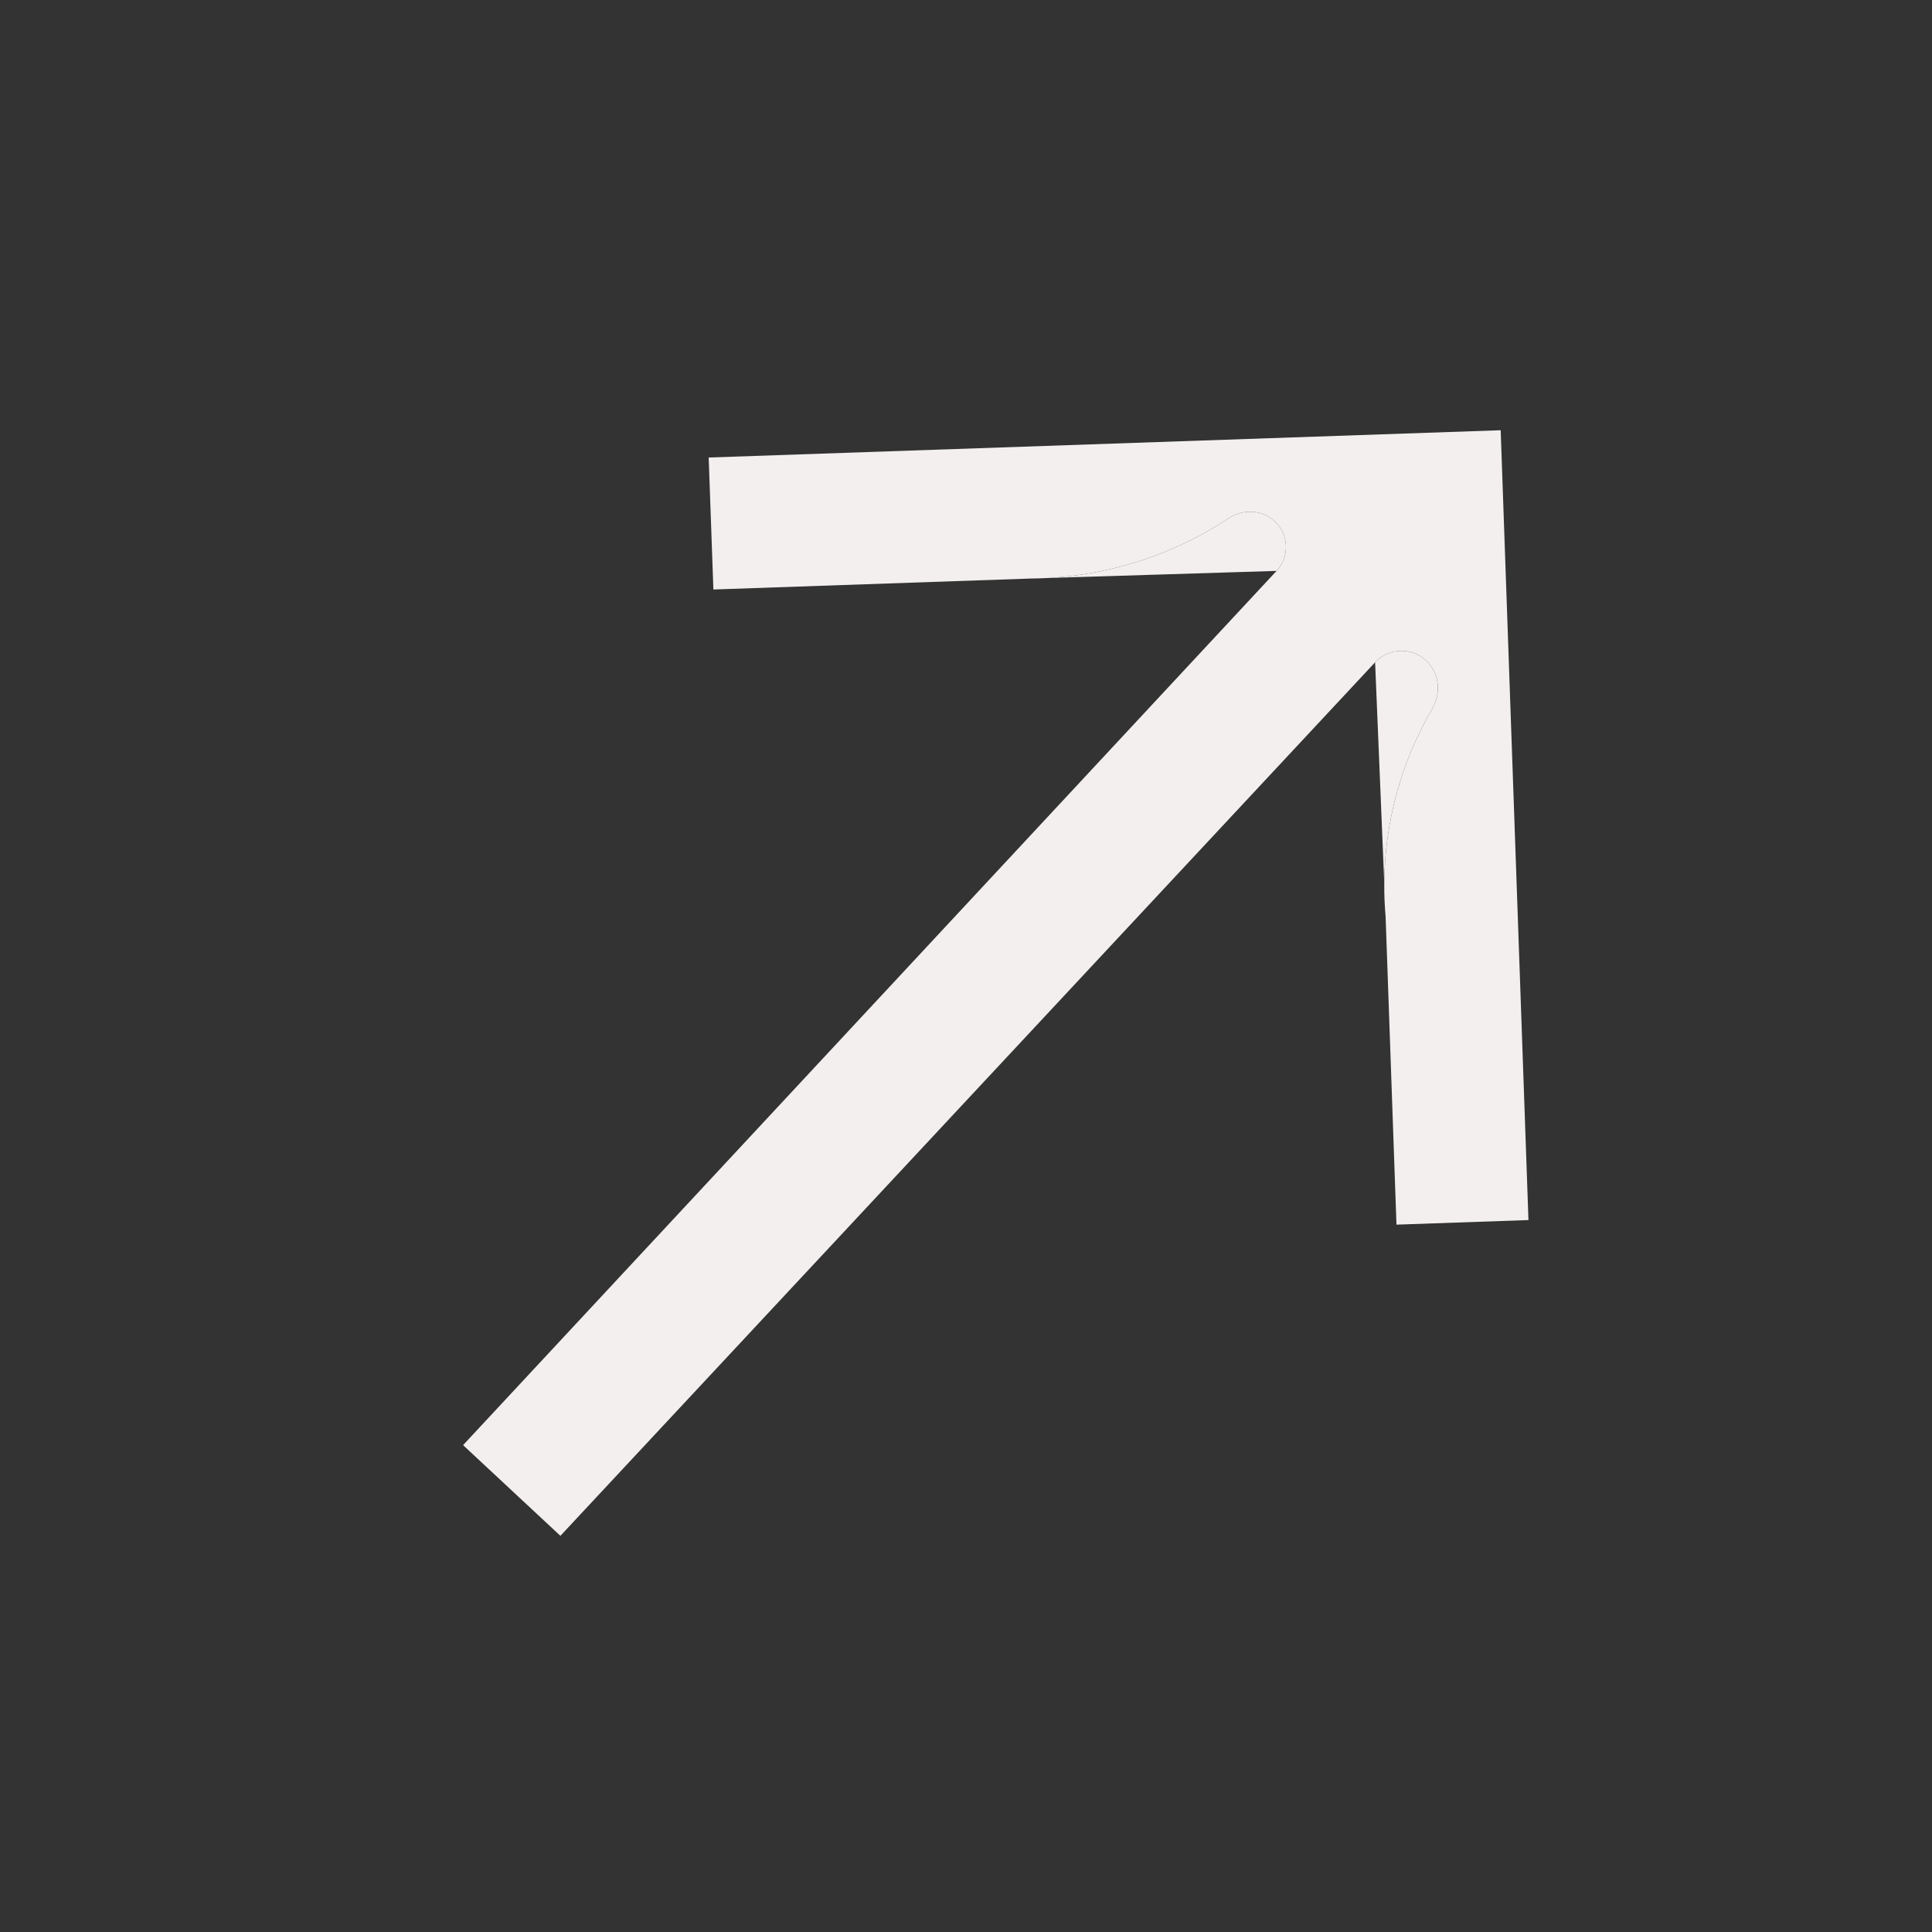 <svg width="16" height="16" viewBox="0 0 16 16" fill="none" xmlns="http://www.w3.org/2000/svg">
<rect x="0" y="0" width="16" height="16" fill="#333333" stroke="none"/>
<g clip-path="url(#clip0_663_25948)">
<path d="M3.835 11.968L10.572 4.728C10.681 4.61 10.675 4.427 10.557 4.317C10.453 4.219 10.293 4.214 10.174 4.293C9.727 4.588 9.209 4.759 8.672 4.787C8.629 4.789 8.585 4.791 8.541 4.791L5.908 4.882L5.869 3.789L12.428 3.563L12.658 10.104L11.565 10.142L11.475 7.592C11.467 7.5 11.463 7.409 11.464 7.317C11.467 6.809 11.604 6.309 11.861 5.87C11.937 5.741 11.921 5.573 11.811 5.471C11.69 5.358 11.501 5.364 11.388 5.485L4.641 12.719L3.835 11.968Z" fill="#F3EFEF"/>
<path d="M10.572 4.728C10.681 4.61 10.675 4.427 10.557 4.317C10.453 4.219 10.293 4.214 10.174 4.293C9.727 4.588 9.209 4.759 8.672 4.787L10.572 4.728Z" fill="#F3EFEF"/>
<path d="M11.464 7.317C11.467 6.809 11.604 6.309 11.861 5.87C11.937 5.741 11.921 5.573 11.811 5.471C11.69 5.358 11.501 5.364 11.388 5.485L11.464 7.317Z" fill="#F3EFEF"/>
</g>
<defs>
<clipPath id="clip0_663_25948">
<rect width="12.21" height="10" fill="white" transform="translate(0.328 8.93) rotate(-46.997)"/>
</clipPath>
</defs>
</svg>

